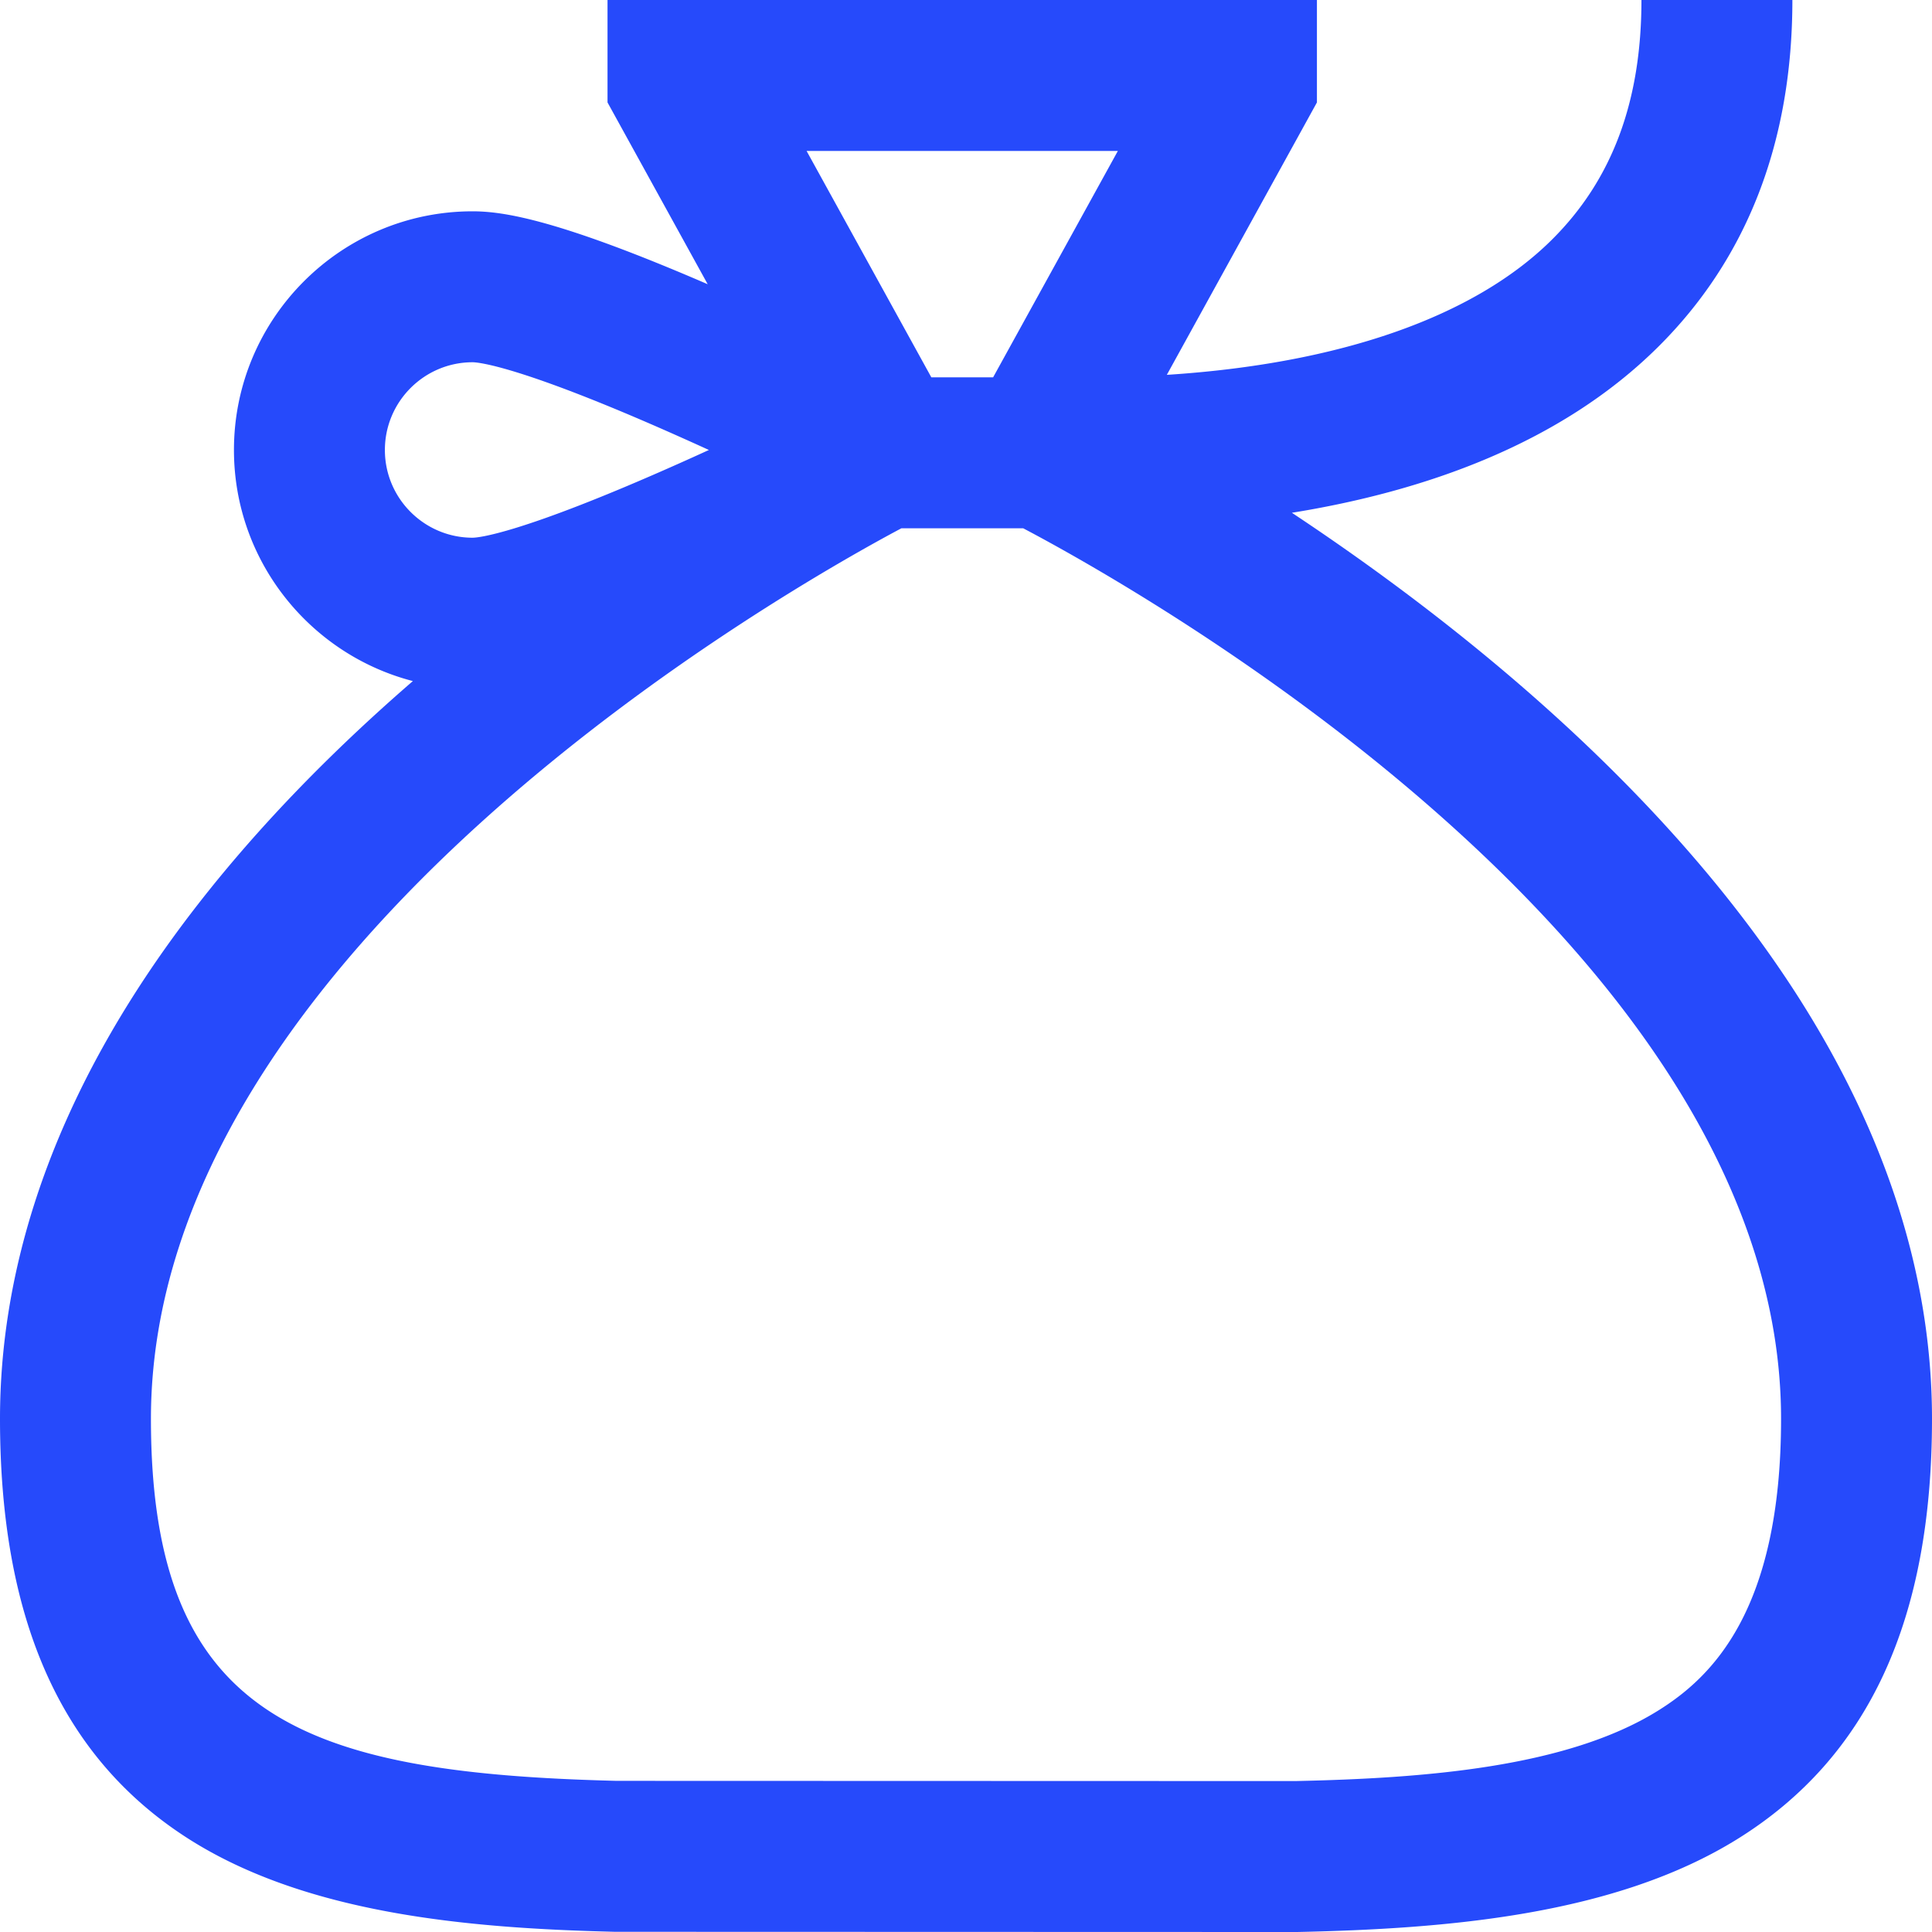 <svg viewBox="0 0 512 512" xmlns="http://www.w3.org/2000/svg" fill-rule="evenodd" clip-rule="evenodd" stroke-linejoin="round" stroke-miterlimit="2"><path d="M475 261.789c-18.996-29.105-45.289-57.828-78.152-85.367-18.938-15.867-37.789-29.469-54.485-40.531 35.157-5.68 71.176-18.274 97.043-43.942C463.023 68.512 475 37.574 475 0h-40c0 26.895-7.773 47.687-23.77 63.559-20.621 20.464-56.359 32.859-102.007 35.777L349 27.145V0H161v27.145l26.547 48.179C148.191 58.309 133.566 56 125.25 56 90.375 56 62 84.375 62 119.25c0 29.41 20.176 54.191 47.414 61.242-30.391 26.317-54.863 53.668-72.773 81.367C12.328 299.469 0 337.867 0 376c0 52.879 15.977 89.051 48.844 110.582 31.535 20.66 75.226 24.41 113.804 25.356l.243.007 180.597.055h.219l.215-.004c39.418-.844 84.098-4.433 116.637-24.711C495.176 465.719 512 429.316 512 376c0-38.16-12.449-76.59-37-114.211zM296.246 40l-33.062 60h-16.368l-33.062-60h82.492zM102 119.25C102 106.43 112.43 96 125.25 96c1.098.004 11.949.578 55.074 19.844a820.754 820.754 0 017.539 3.406 828.278 828.278 0 01-7.394 3.344c-43.246 19.324-54.121 19.902-55.219 19.906-12.82 0-23.25-10.43-23.25-23.25zm337.406 334.086c-24.273 15.125-62.191 17.934-96.121 18.664l-179.898-.055C79.793 469.867 40 454.938 40 376c0-125.031 170.426-220.879 198.883-236h32.273C299.738 155.039 472 250.937 472 376c0 51.113-18.602 68.617-32.594 77.336z" fill="#264afb" fill-rule="nonzero"/></svg>